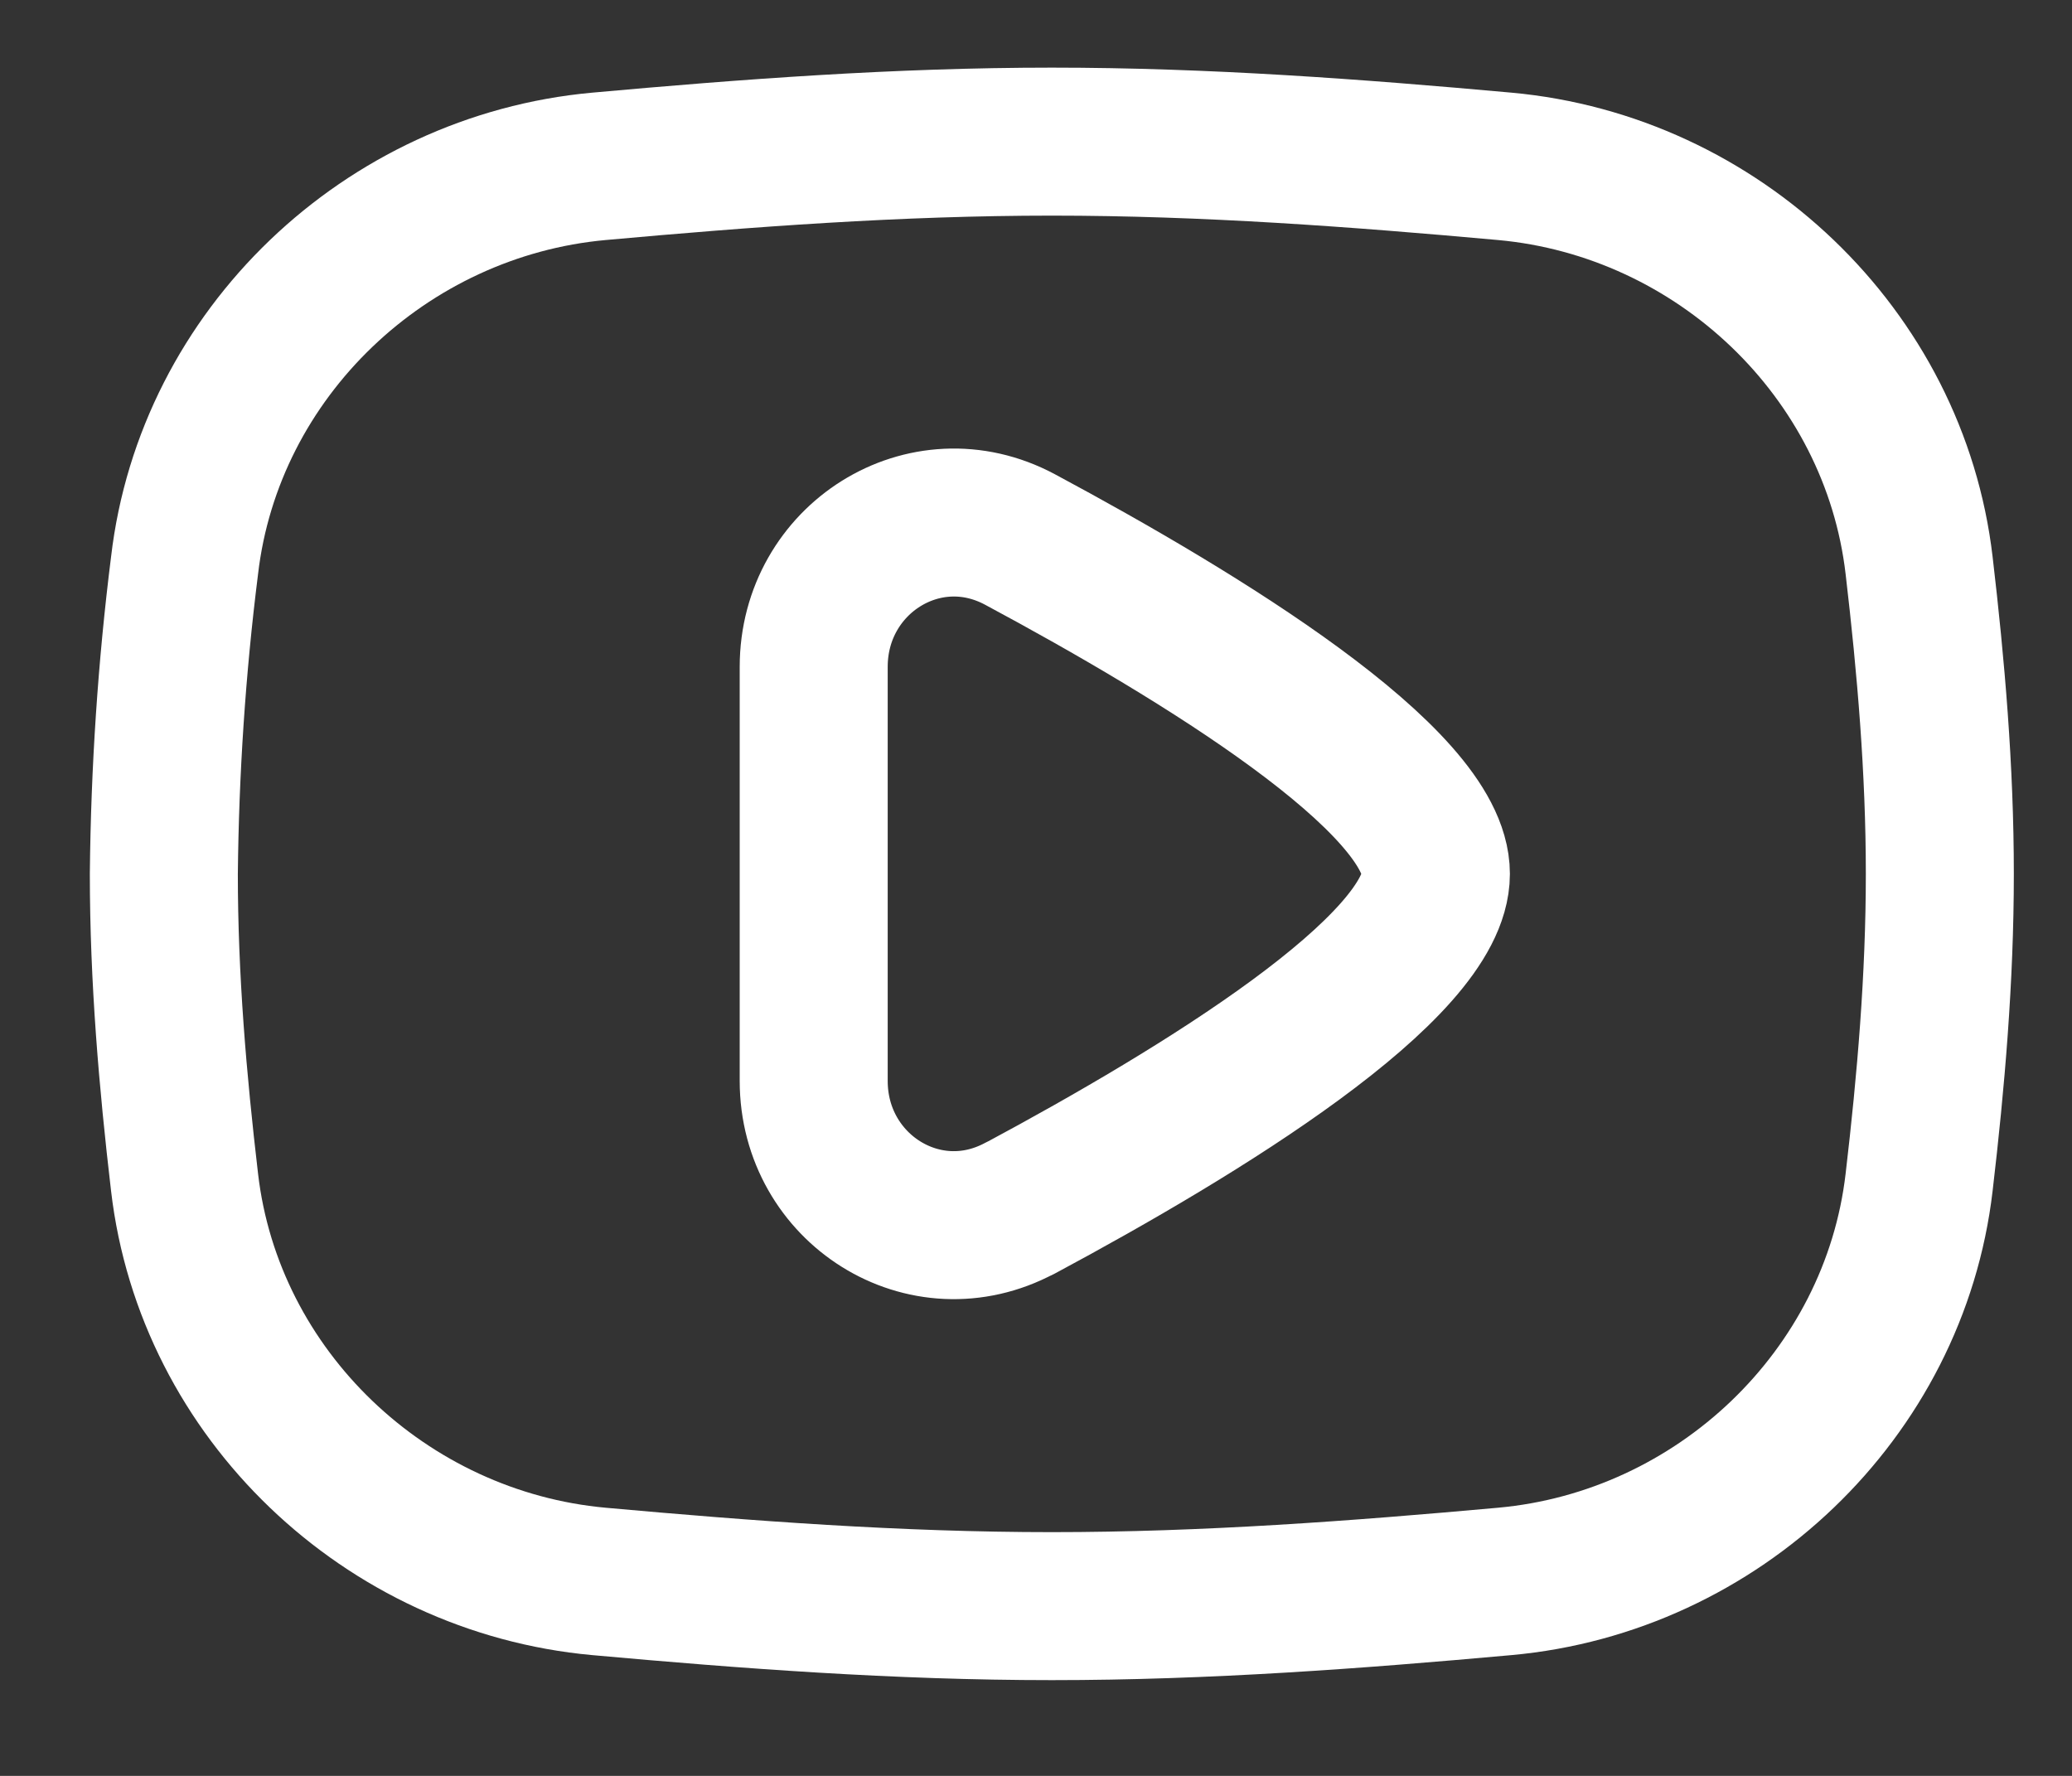 <svg width="14" height="12" viewBox="0 0 14 12" fill="none" xmlns="http://www.w3.org/2000/svg">
<rect x="0" y="0" width="14" height="12" fill="#333333" stroke="none"/>
<path d="M1.247 7.989C1.414 9.424 2.607 10.555 4.047 10.686C5.043 10.776 6.065 10.853 7.107 10.853C8.149 10.853 9.171 10.776 10.167 10.686C11.607 10.556 12.8 9.424 12.967 7.989C13.047 7.307 13.107 6.611 13.107 5.905C13.107 5.199 13.047 4.503 12.967 3.821C12.8 2.386 11.607 1.255 10.167 1.124C9.171 1.034 8.149 0.957 7.107 0.957C6.065 0.957 5.043 1.034 4.047 1.124C2.607 1.255 1.414 2.386 1.247 3.821C1.16 4.512 1.114 5.208 1.107 5.905C1.107 6.611 1.167 7.307 1.247 7.989Z" stroke="white" stroke-linecap="round" stroke-linejoin="round"/>
<path d="M6.891 8.165C8.115 7.509 9.702 6.537 9.702 5.905C9.702 5.273 8.115 4.301 6.891 3.645C6.248 3.301 5.498 3.777 5.498 4.506V7.304C5.498 8.033 6.248 8.509 6.891 8.164V8.165Z" stroke="white" stroke-linecap="round" stroke-linejoin="round"/>
</svg>
